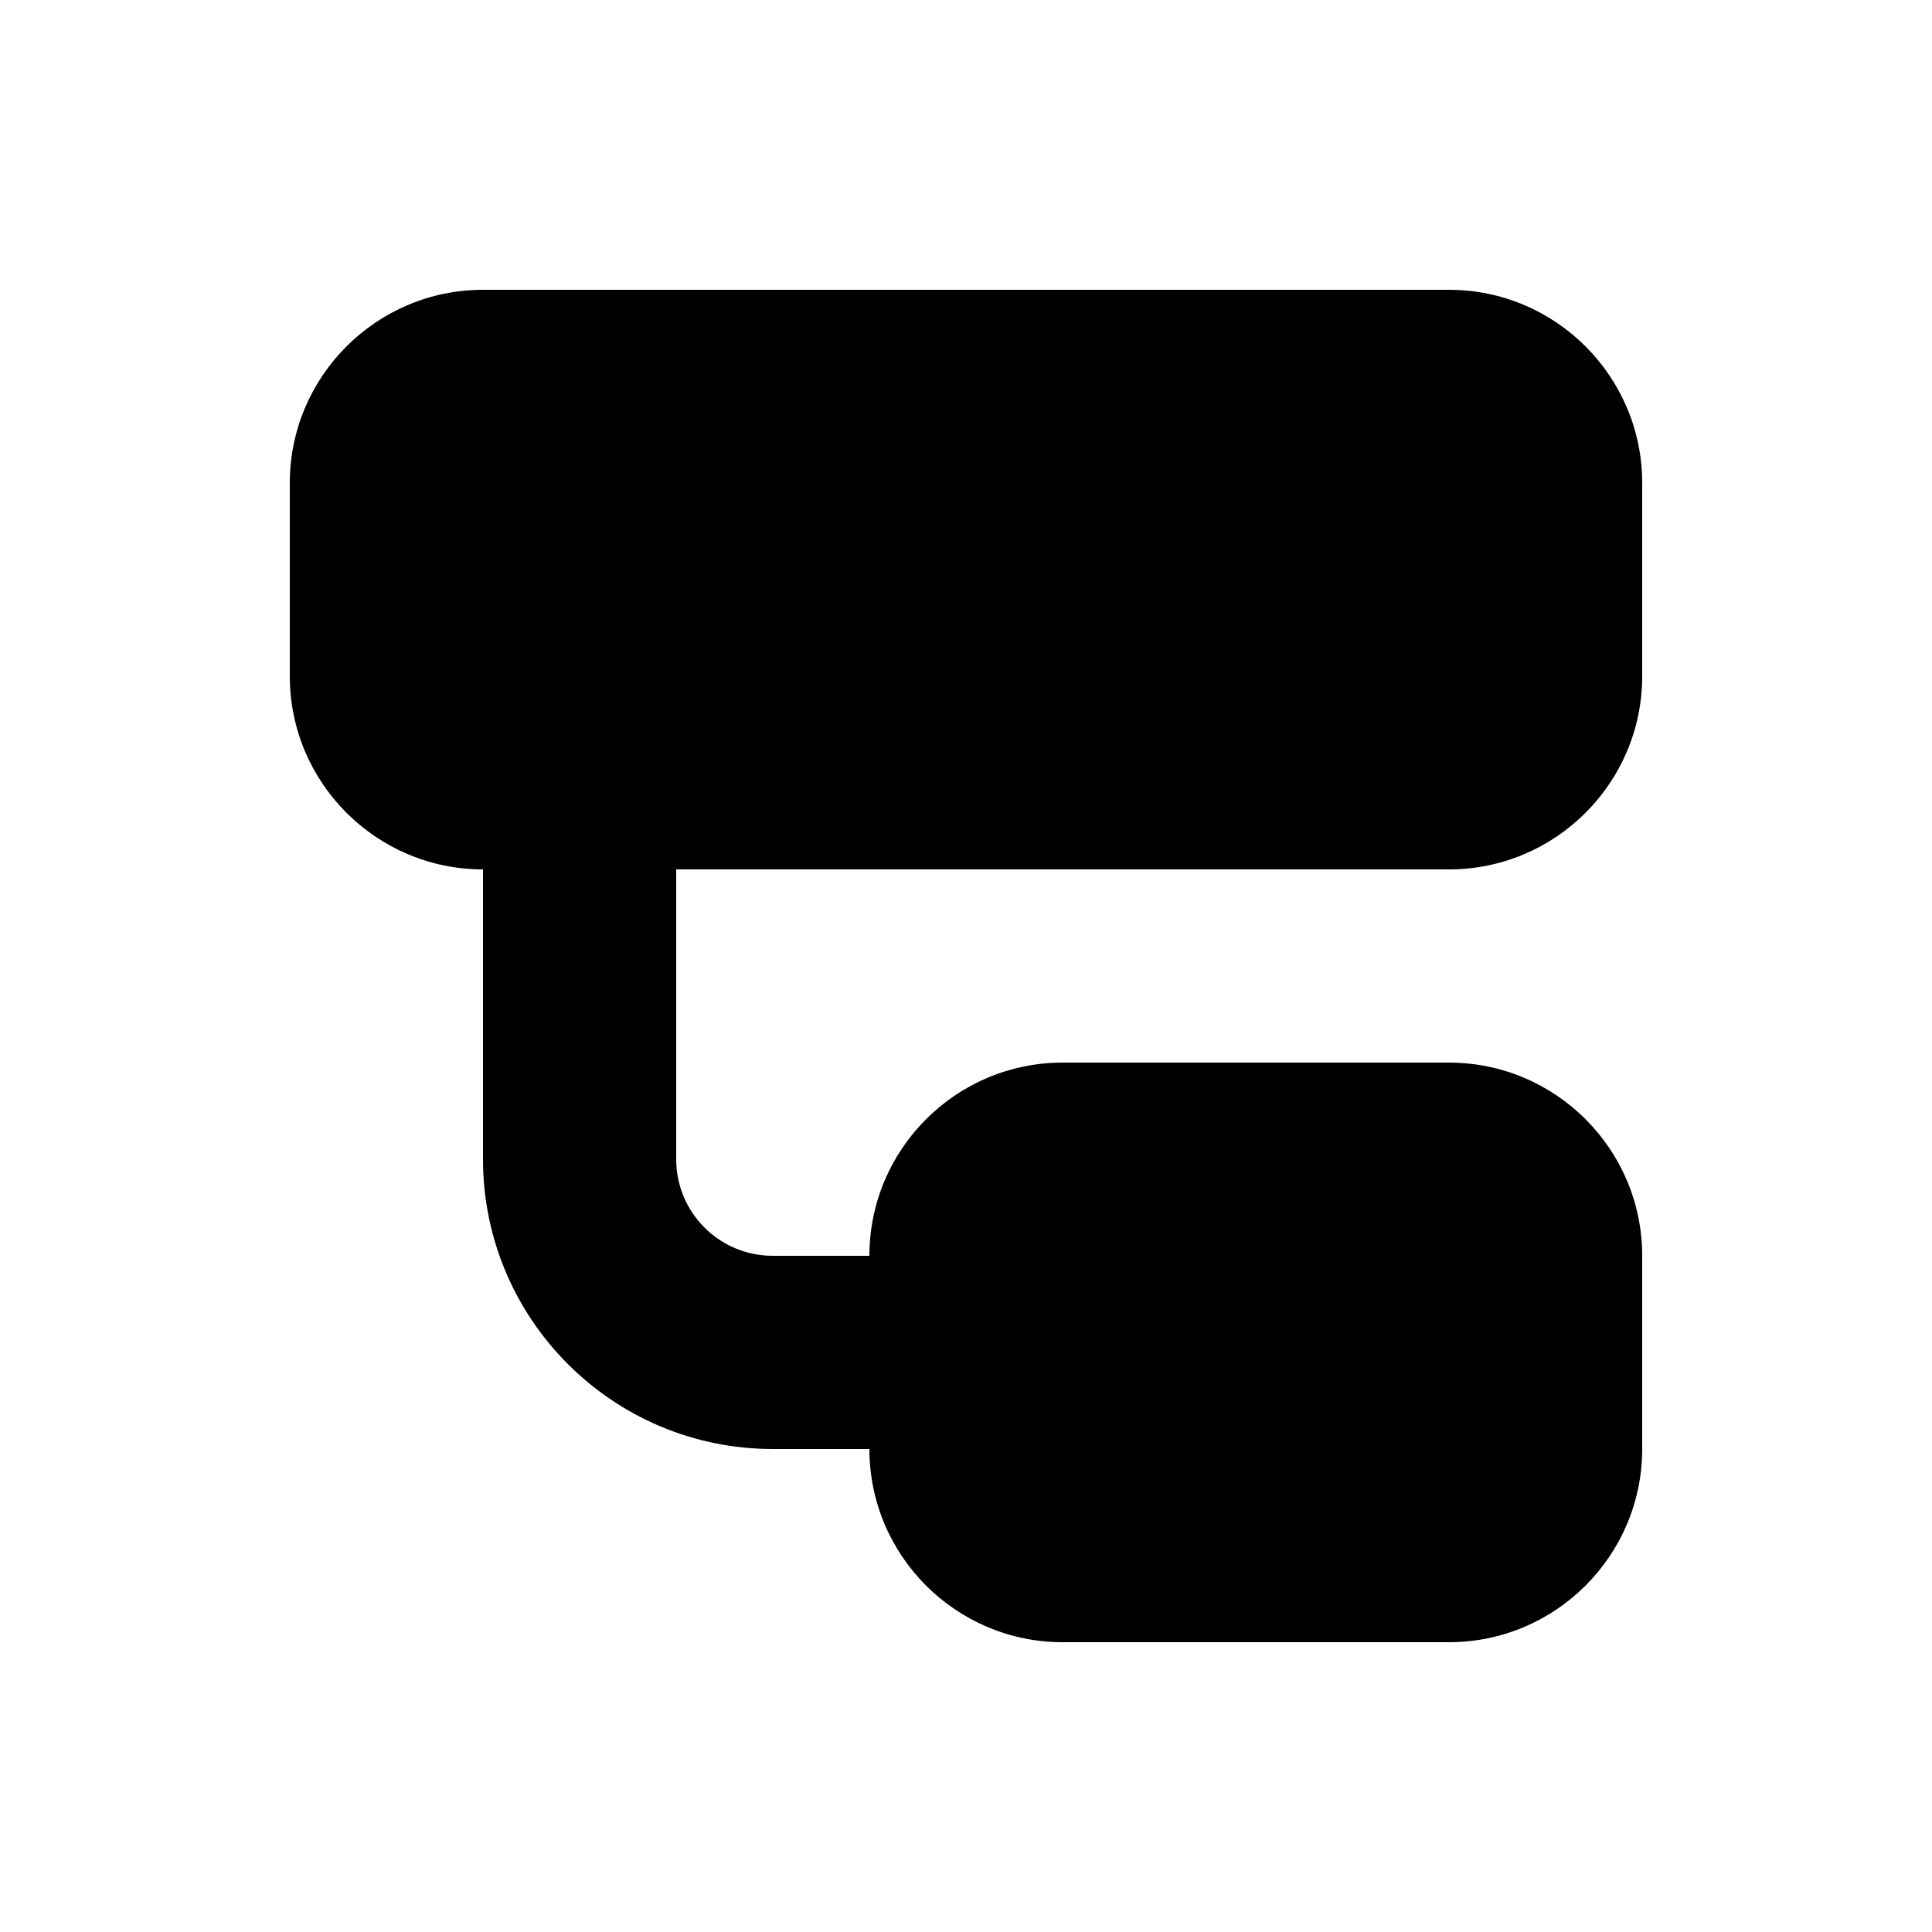 <svg xmlns="http://www.w3.org/2000/svg" viewBox="0 0 640 640"><!--! Font Awesome Pro 7.1.0 by @fontawesome - https://fontawesome.com License - https://fontawesome.com/license (Commercial License) Copyright 2025 Fonticons, Inc. --><path fill="currentColor" d="M96 160C96 124.7 124.7 96 160 96L480 96C515.3 96 544 124.7 544 160L544 224C544 259.3 515.3 288 480 288L224 288L224 384C224 401.7 238.3 416 256 416L288 416C288 380.7 316.7 352 352 352L480 352C515.3 352 544 380.7 544 416L544 480C544 515.3 515.3 544 480 544L352 544C316.7 544 288 515.3 288 480L256 480C203 480 160 437 160 384L160 288C124.7 288 96 259.3 96 224L96 160z"/></svg>